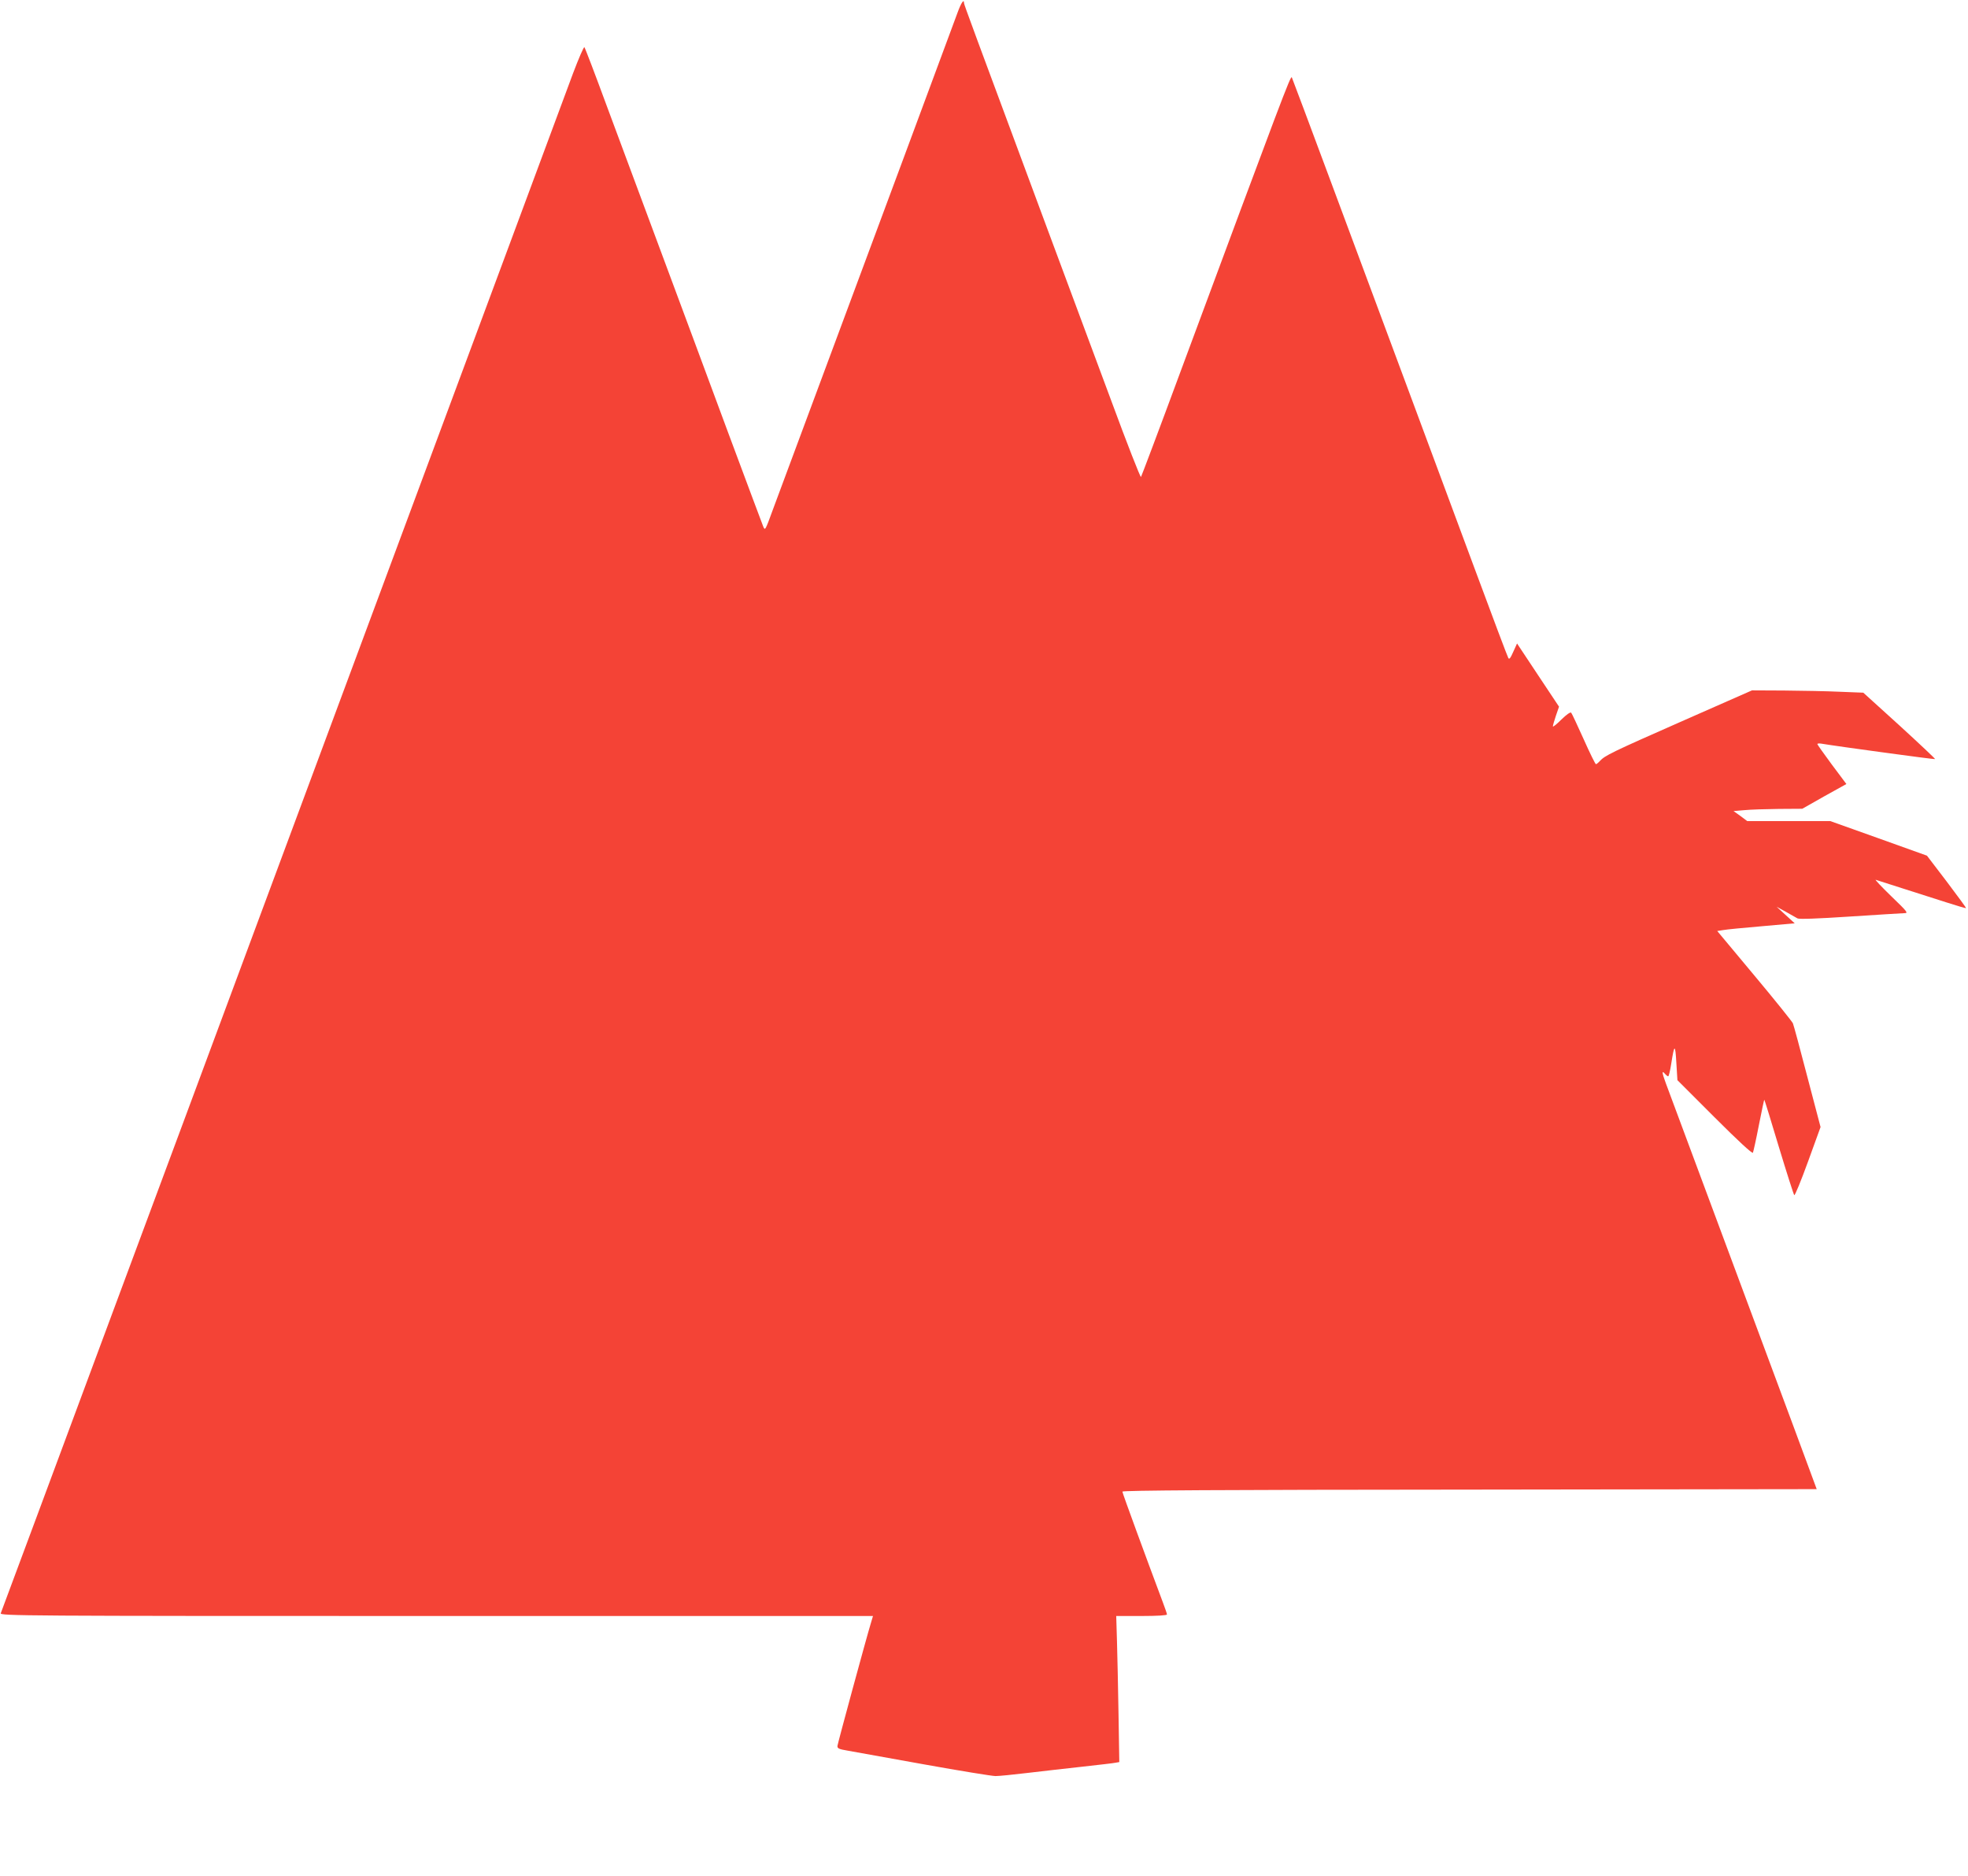 <?xml version="1.0" standalone="no"?>
<!DOCTYPE svg PUBLIC "-//W3C//DTD SVG 20010904//EN"
 "http://www.w3.org/TR/2001/REC-SVG-20010904/DTD/svg10.dtd">
<svg version="1.0" xmlns="http://www.w3.org/2000/svg"
 width="1280pt" height="1220pt" viewBox="0 0 1280 1220"
 preserveAspectRatio="xMidYMid meet">
<g transform="translate(0,1220) scale(0.1,-0.1)"
fill="#f44336" stroke="none">
<path d="M6228 12118 c-15 -40 -171 -462 -348 -938 -524 -1408 -798 -2146
-853 -2294 -50 -137 -51 -139 -63 -110 -7 17 -109 291 -228 610 -118 318 -313
845 -434 1169 -121 325 -281 757 -357 960 -75 204 -140 374 -144 378 -4 4 -37
-72 -74 -170 -36 -98 -224 -603 -417 -1123 -193 -520 -441 -1186 -550 -1480
-109 -294 -357 -960 -550 -1480 -193 -520 -441 -1186 -550 -1480 -109 -294
-314 -845 -455 -1225 -141 -379 -344 -924 -450 -1210 -397 -1070 -744 -2001
-750 -2017 -7 -17 132 -18 2833 -18 l2840 0 -14 -47 c-29 -95 -215 -779 -217
-797 -2 -17 8 -22 68 -32 39 -7 261 -47 495 -89 234 -42 443 -76 465 -76 22 0
114 9 205 20 91 11 253 29 360 41 107 12 205 23 217 26 l23 4 -5 308 c-3 169
-7 382 -10 474 l-5 168 165 0 c101 0 165 4 165 10 0 5 -12 40 -26 77 -108 288
-264 713 -264 722 0 8 621 12 2258 13 l2258 3 -148 400 c-82 220 -297 798
-478 1285 -181 487 -341 916 -355 954 -26 70 -28 89 -5 61 7 -8 16 -15 20 -15
4 0 13 37 20 83 20 128 26 129 33 6 l7 -114 242 -242 c152 -152 245 -238 249
-230 3 6 21 87 39 180 18 92 34 166 35 165 2 -2 45 -140 95 -308 51 -168 96
-309 100 -313 4 -4 44 93 89 217 l82 226 -86 327 c-47 181 -89 337 -94 348 -5
11 -117 151 -250 310 l-242 290 38 6 c21 4 134 15 252 25 l214 19 -59 54 -59
54 60 -33 c33 -19 67 -38 76 -43 10 -6 129 -2 340 12 178 12 338 21 354 22 28
0 24 6 -85 111 -63 61 -108 109 -100 106 8 -3 87 -28 175 -56 88 -28 216 -69
285 -91 68 -22 126 -39 127 -37 2 2 -55 79 -125 172 l-129 169 -315 113 -314
112 -270 0 -270 0 -44 33 -45 32 70 6 c39 4 139 7 224 8 l153 1 143 81 144 80
-95 127 c-52 70 -94 130 -94 133 0 3 10 5 23 3 114 -19 740 -104 743 -101 2 2
-102 100 -231 218 l-236 214 -152 6 c-84 4 -246 7 -362 8 l-210 1 -454 -200
c-463 -204 -503 -224 -536 -260 -10 -11 -21 -20 -25 -20 -4 0 -40 73 -80 163
-40 89 -76 166 -81 172 -6 5 -30 -12 -64 -45 -30 -30 -55 -50 -55 -44 0 6 9
37 20 70 l20 58 -137 206 -136 205 -25 -55 c-18 -41 -26 -51 -32 -39 -5 8
-104 271 -220 584 -117 314 -315 847 -440 1185 -126 338 -344 925 -485 1304
-141 379 -259 695 -263 703 -8 13 -58 -120 -725 -1917 -137 -371 -253 -678
-256 -682 -4 -4 -91 218 -193 495 -103 276 -286 770 -408 1097 -496 1335 -550
1481 -550 1490 0 30 -19 1 -42 -62z"/>
</g>
</svg>
